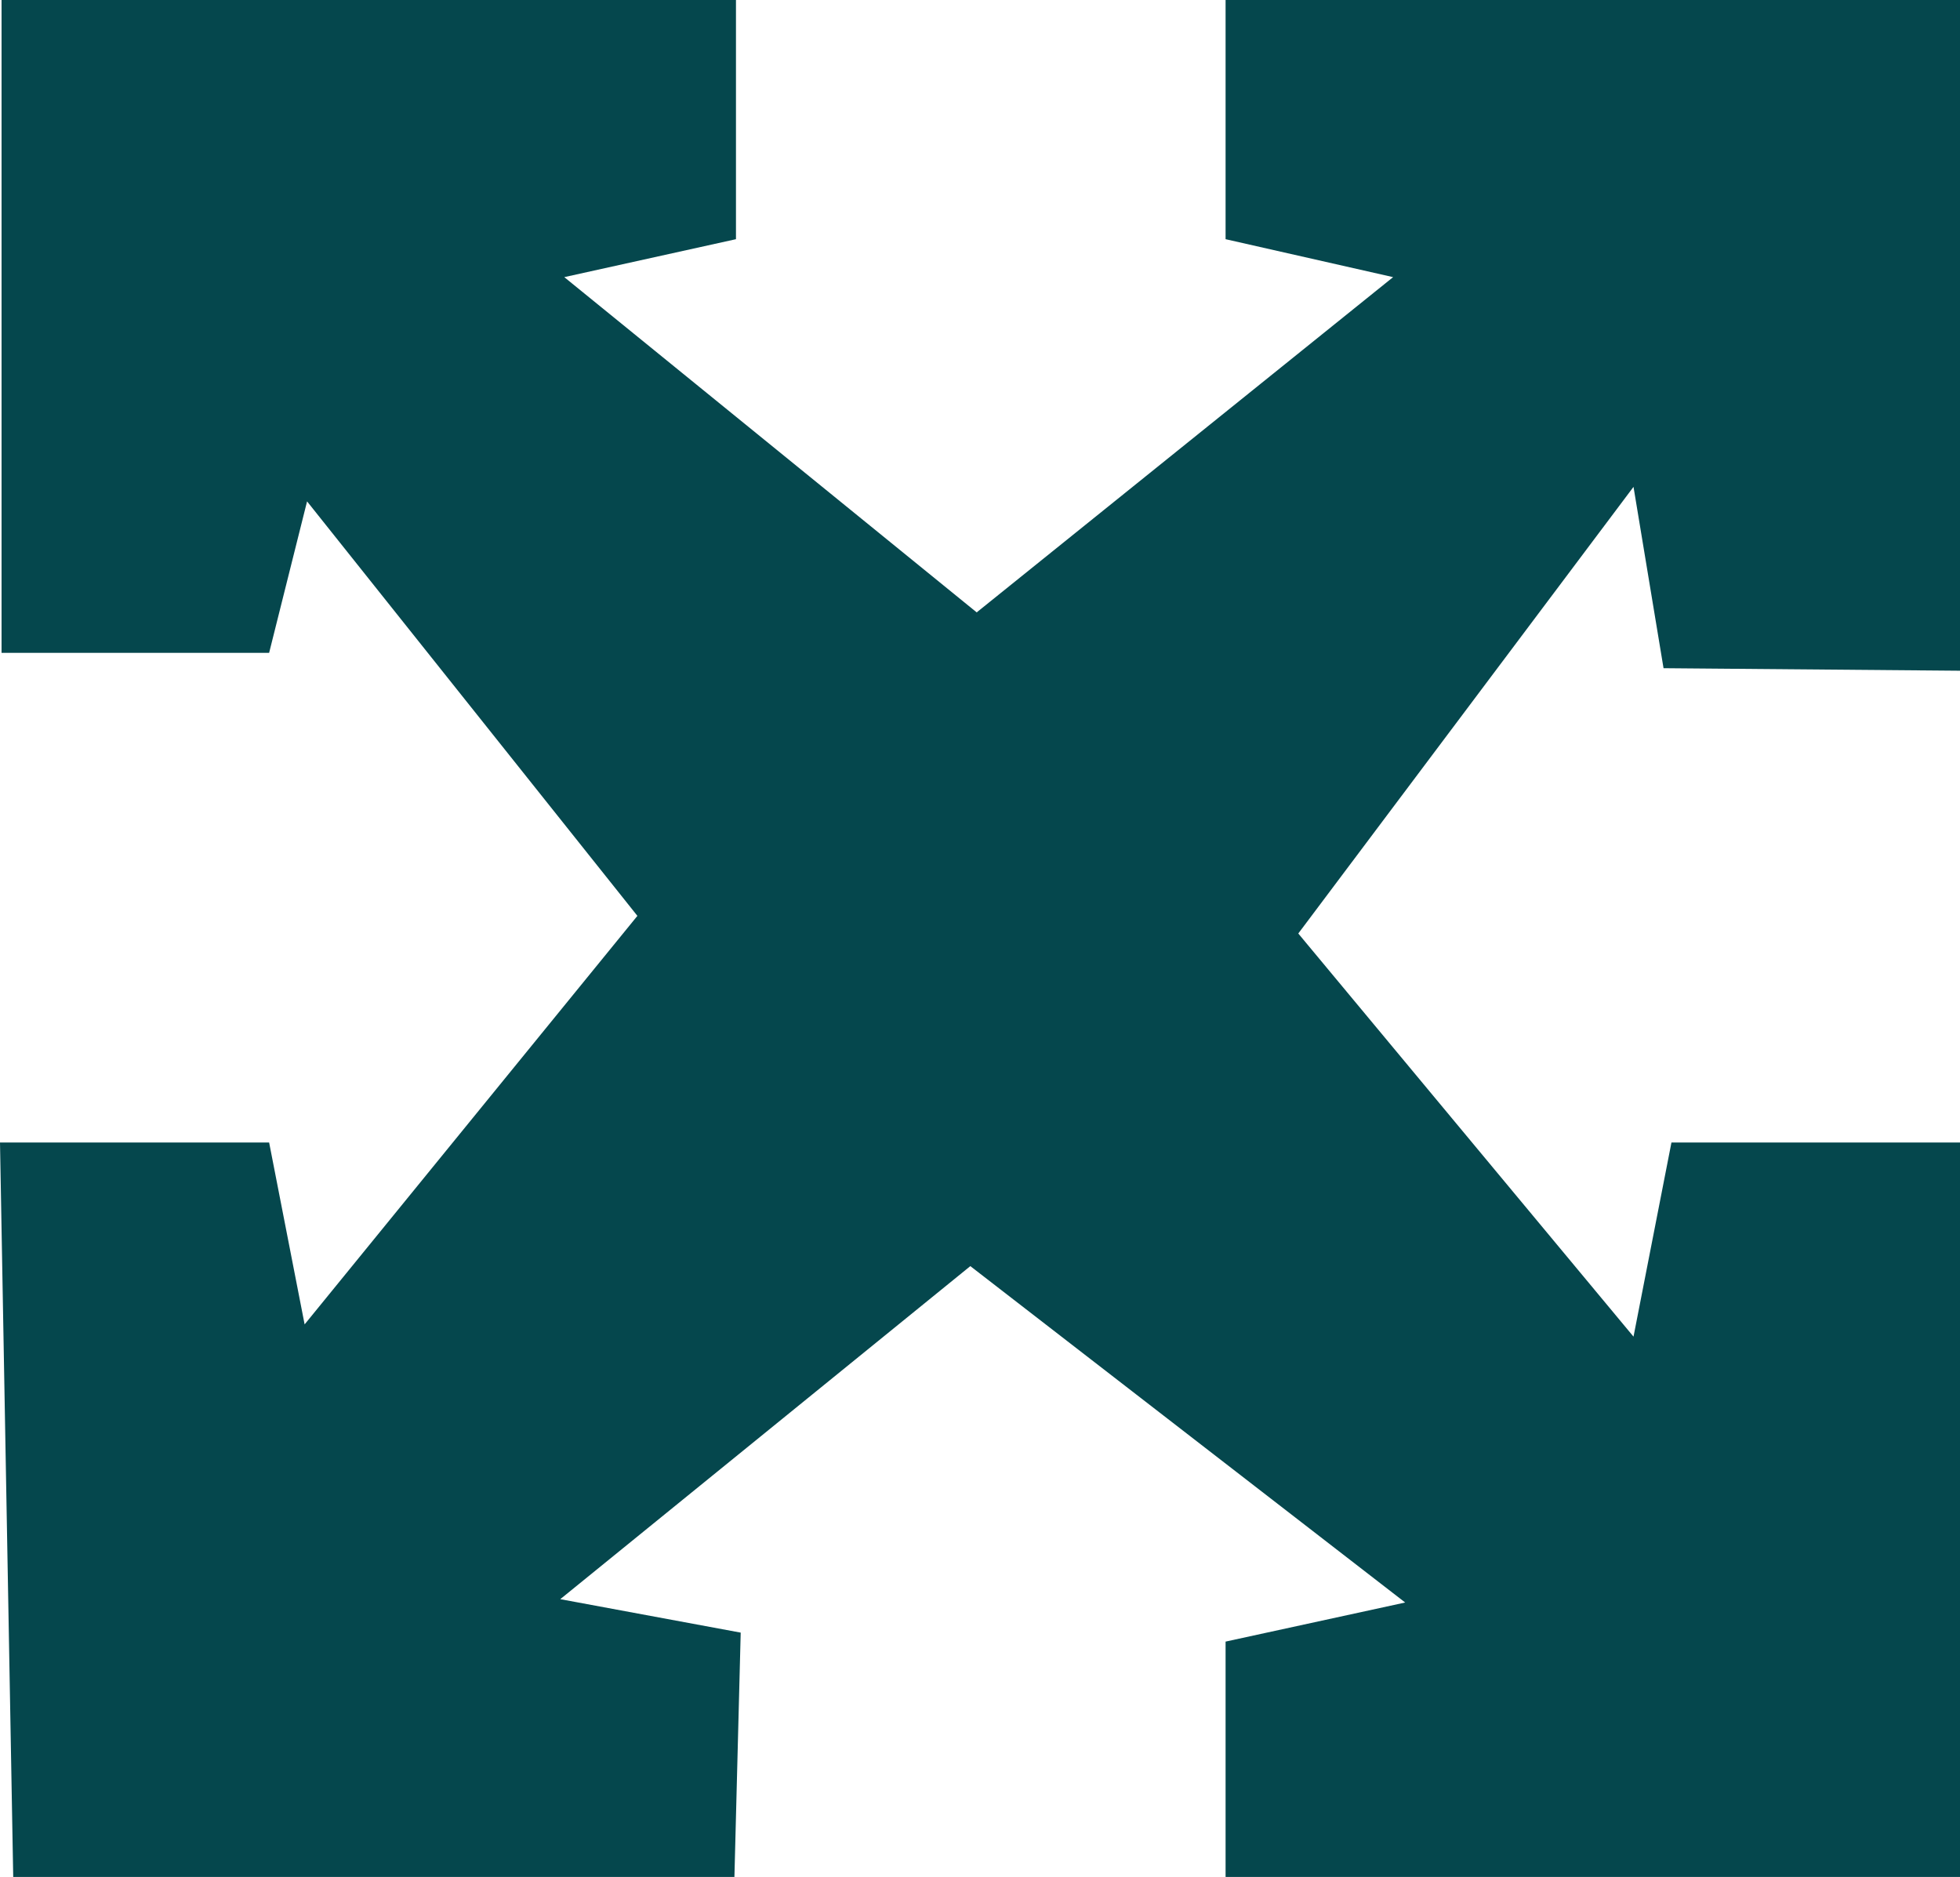 <?xml version="1.0" encoding="utf-8"?>
<!-- Generator: Adobe Illustrator 17.0.0, SVG Export Plug-In . SVG Version: 6.00 Build 0)  -->
<!DOCTYPE svg PUBLIC "-//W3C//DTD SVG 1.1//EN" "http://www.w3.org/Graphics/SVG/1.1/DTD/svg11.dtd">
<svg version="1.1" id="Layer_1" xmlns="http://www.w3.org/2000/svg" xmlns:xlink="http://www.w3.org/1999/xlink" x="0px" y="0px"
	 width="24.019px" height="23px" viewBox="0 0 24.019 23" enable-background="new 0 0 24.019 23" xml:space="preserve">
<polygon fill="#05474D" points="9.019,0 0.019,0 0.019,8 3.298,8 3.763,6.144 7.811,11.223 3.733,16.229 3.298,14 0,14 0.162,23 
	9,23 9.077,20.006 6.866,19.596 11.891,15.515 17.22,19.637 15.019,20.116 15.019,23 24.019,23 24.019,14 20.483,14 20.018,16.379 
	15.91,11.439 20.018,5.966 20.386,8.188 24.019,8.219 24.019,0 15.019,0 15.019,2.931 17.072,3.396 11.969,7.504 6.915,3.396 
	9.019,2.931 "/>
</svg>
